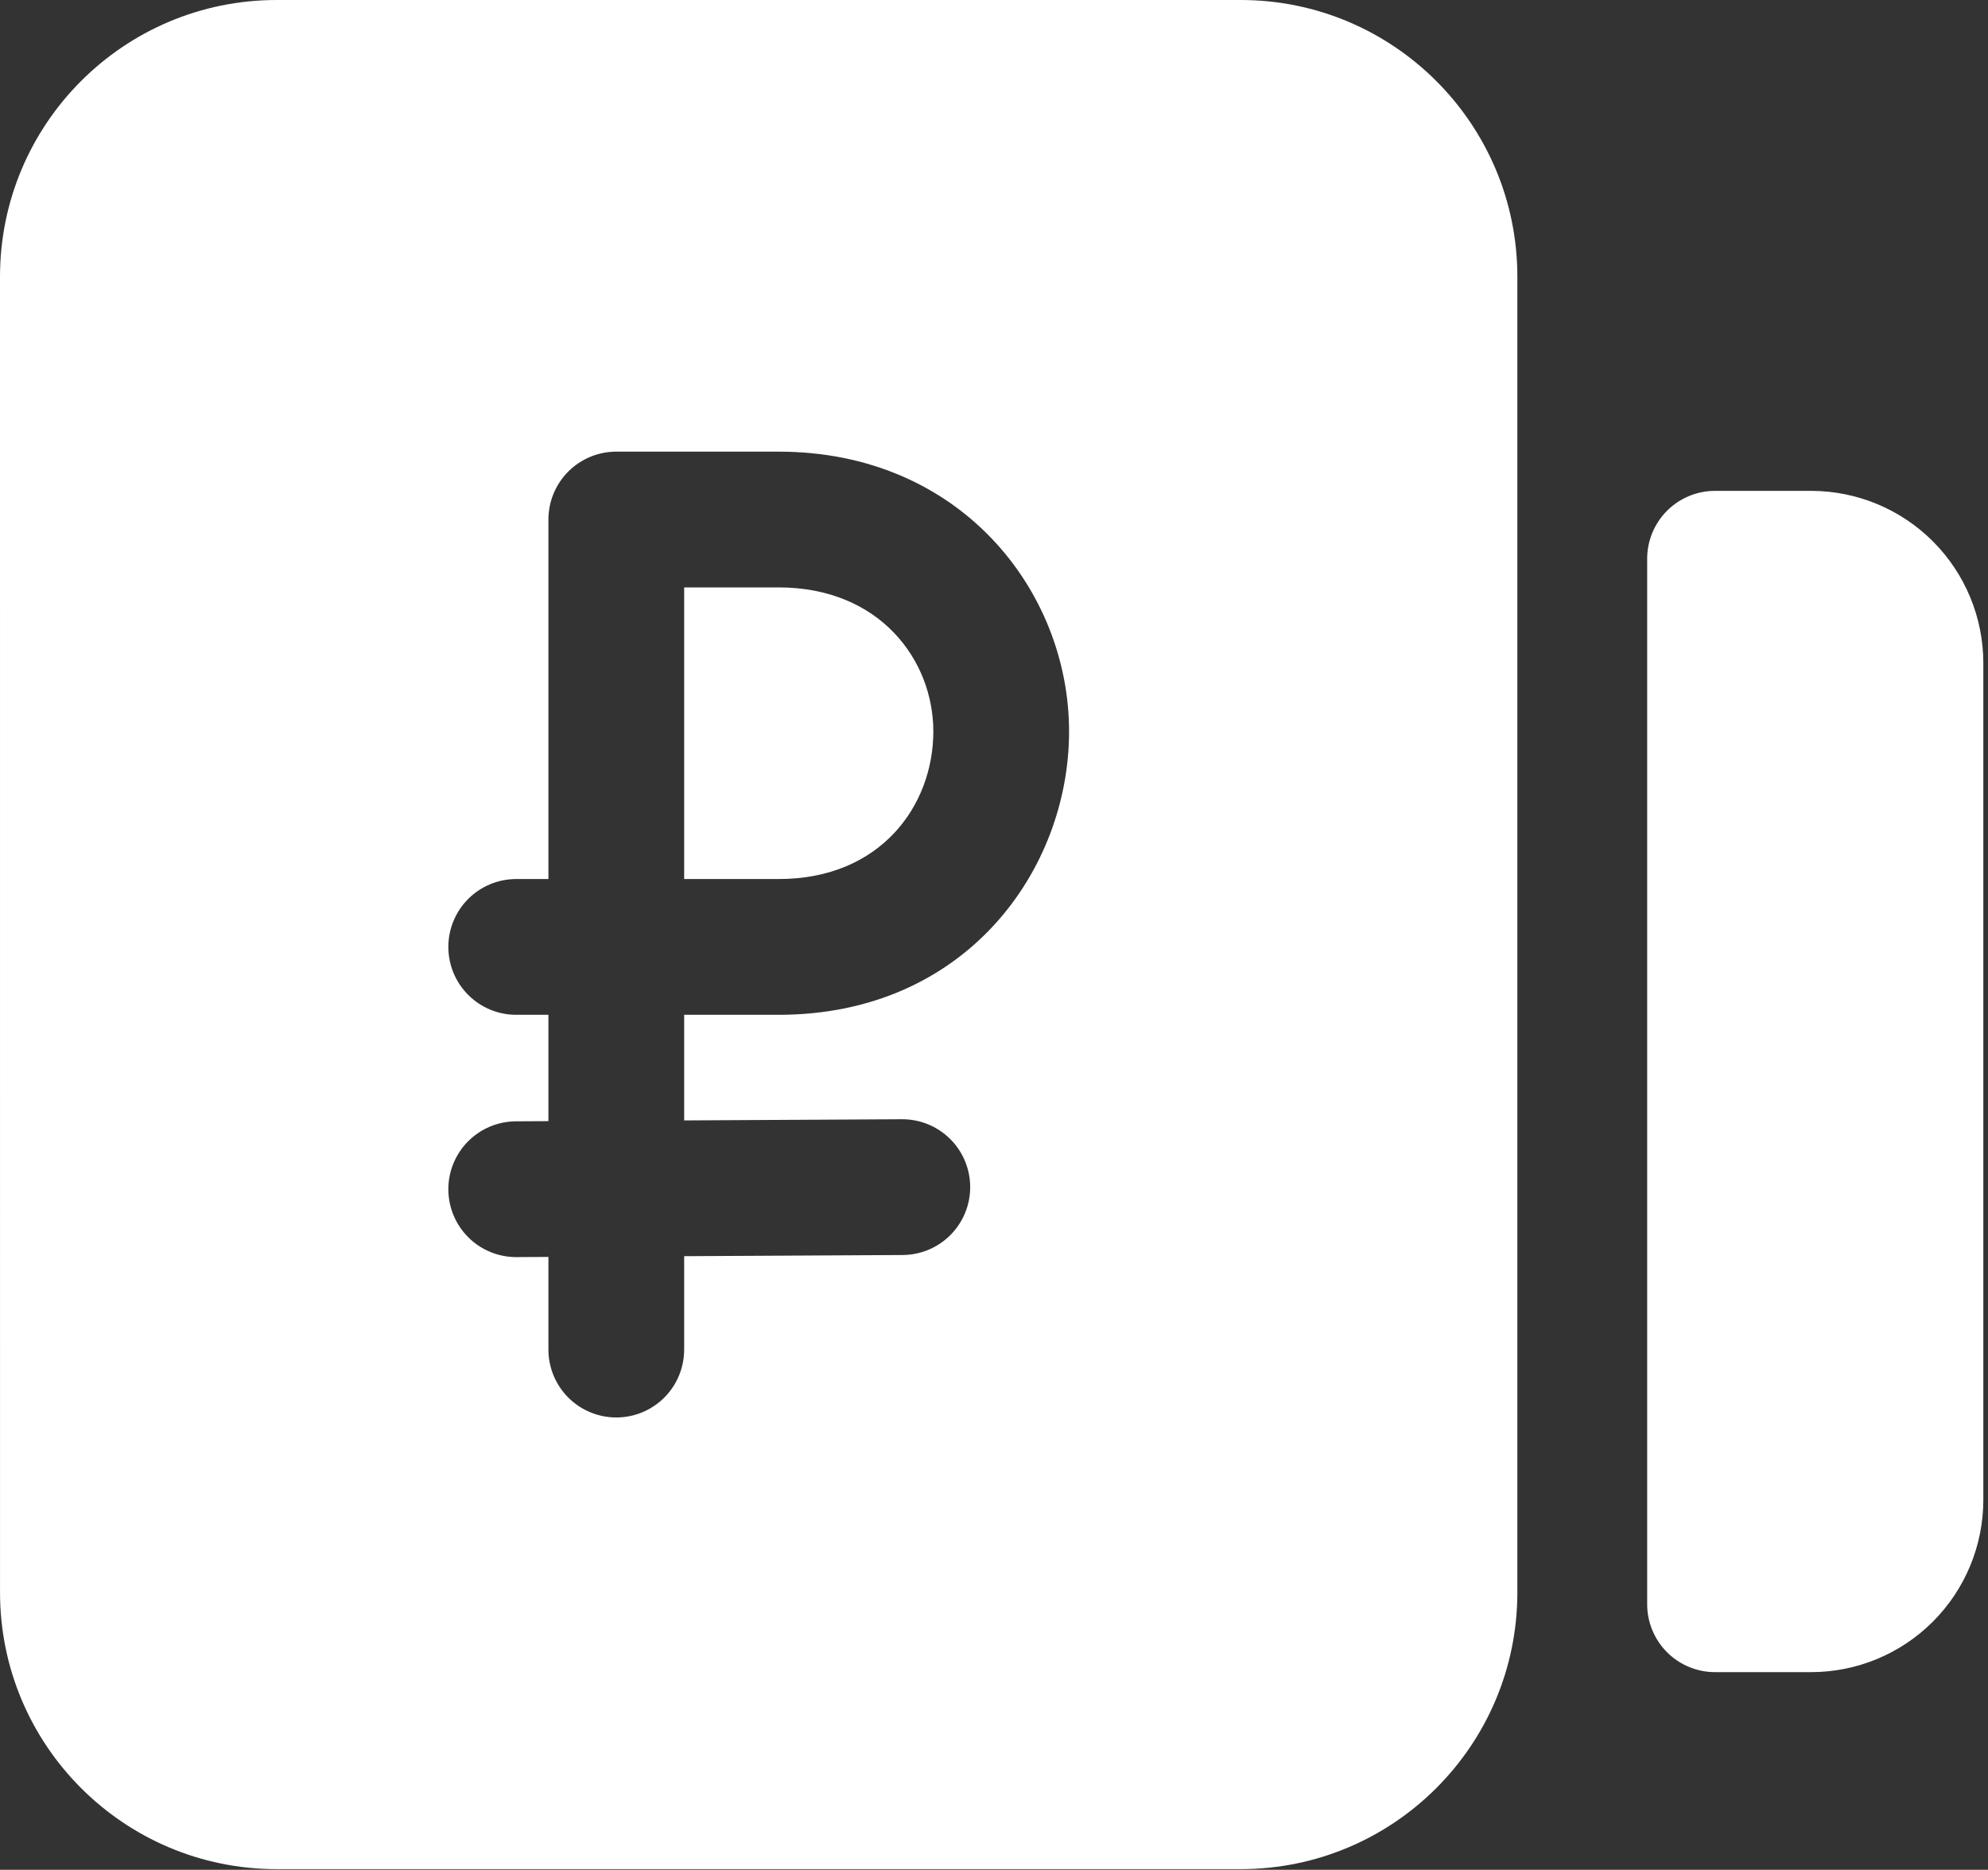 <?xml version="1.0" encoding="UTF-8"?> <svg xmlns="http://www.w3.org/2000/svg" width="402" height="378" viewBox="0 0 402 378" fill="none"><rect x="0" y="0" width="402" height="378" fill="#333333" stroke="none"/><path d="M138.346 177.706H157.469C178.16 177.706 188.733 162.758 188.733 147.873C188.733 133.432 177.87 118.752 157.469 118.752H138.346V177.706Z" fill="white"></path><path fill-rule="evenodd" clip-rule="evenodd" d="M0.005 321.916C0.005 352.815 25.056 377.867 55.956 377.867H250.88C281.779 377.867 306.831 352.815 306.831 321.916V55.95C306.831 25.051 281.779 0 250.88 0H55.95C25.051 0 0 25.051 0 55.95L0.005 321.916ZM110.898 105.029C110.898 101.389 112.344 97.898 114.918 95.325C117.491 92.751 120.982 91.305 124.622 91.305H157.469C194.196 91.305 216.18 119.465 216.18 147.873C216.18 175.832 195.331 205.154 157.469 205.154H138.346V226.505L182.388 226.267C184.19 226.257 185.977 226.603 187.646 227.283C189.314 227.964 190.833 228.967 192.114 230.234C193.395 231.502 194.414 233.009 195.113 234.671C195.811 236.332 196.176 238.115 196.186 239.917C196.195 241.719 195.85 243.506 195.169 245.174C194.489 246.843 193.486 248.361 192.218 249.643C190.951 250.924 189.443 251.943 187.782 252.642C186.121 253.34 184.338 253.705 182.536 253.714L138.346 253.952V272.833C138.346 276.472 136.9 279.963 134.326 282.537C131.752 285.11 128.262 286.556 124.622 286.556C120.982 286.556 117.491 285.11 114.918 282.537C112.344 279.963 110.898 276.472 110.898 272.833V254.1L104.459 254.137C102.656 254.146 100.87 253.801 99.201 253.12C97.532 252.44 96.014 251.437 94.733 250.169C93.452 248.902 92.433 247.394 91.734 245.733C91.035 244.072 90.671 242.289 90.661 240.487C90.651 238.685 90.997 236.898 91.677 235.229C92.358 233.561 93.361 232.042 94.628 230.761C95.896 229.48 97.403 228.461 99.065 227.762C100.726 227.064 102.509 226.699 104.311 226.689L110.898 226.652V205.154H104.385C100.745 205.154 97.254 203.708 94.68 201.134C92.107 198.56 90.661 195.07 90.661 191.43C90.661 187.79 92.107 184.299 94.68 181.726C97.254 179.152 100.745 177.706 104.385 177.706H110.898V105.029Z" fill="white"></path><path d="M333.08 324.318C333.08 327.957 334.526 331.448 337.1 334.022C339.673 336.595 343.164 338.041 346.804 338.041H366.218C375.457 338.041 384.318 334.371 390.851 327.838C397.384 321.305 401.055 312.444 401.055 303.204V134.07C401.055 124.831 397.384 115.97 390.851 109.436C384.318 102.903 375.457 99.233 366.218 99.233H346.804C343.164 99.233 339.673 100.679 337.1 103.252C334.526 105.826 333.08 109.317 333.08 112.957V324.318Z" fill="white"></path></svg> 
